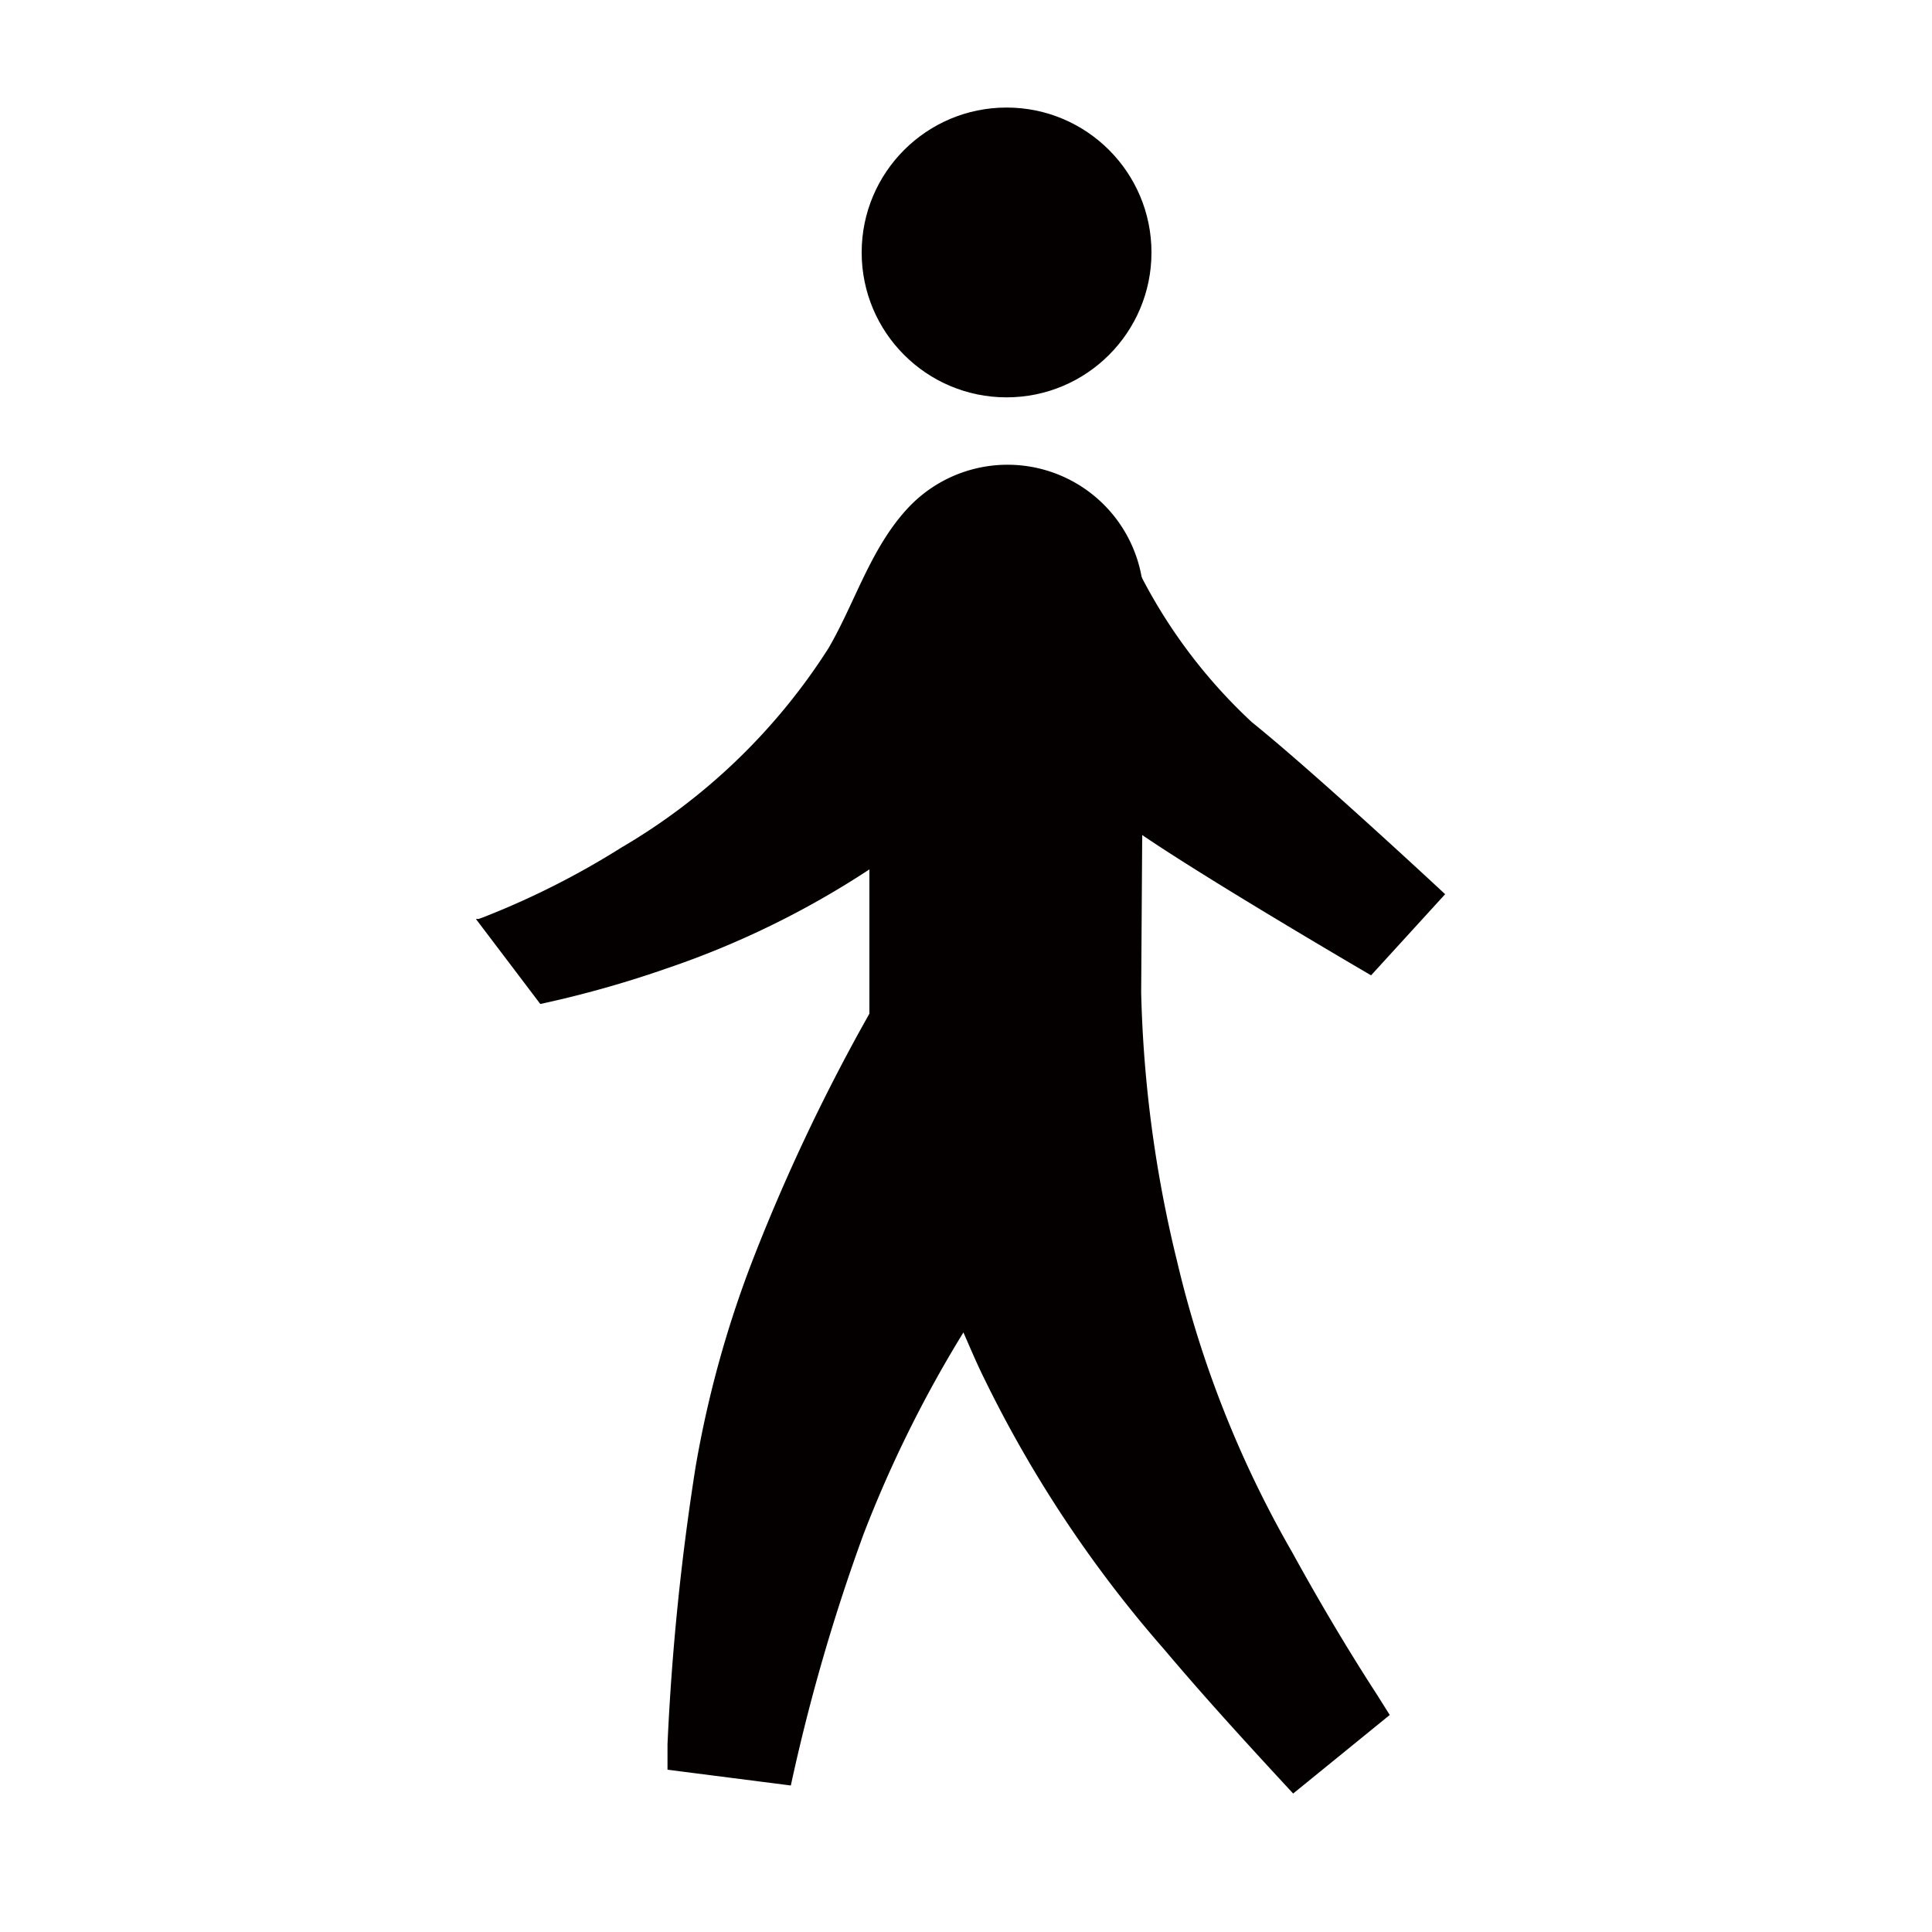 <svg xmlns="http://www.w3.org/2000/svg" width="60" height="60.01" viewBox="0 0 60 60.01"><defs><style>.a{fill:none;}.b{fill:#040000;}</style></defs><rect class="a" width="60" height="60.01"/><circle class="b" cx="31.26" cy="7.84" r="4.5"/><path class="b" d="M35.52,18.7a4.23,4.23,0,0,0-7.38-2.86c-1.12,1.24-1.59,2.88-2.41,4.29a19,19,0,0,1-6.43,6.19A25.39,25.39,0,0,1,15,28.49l-.14.05-.08,0h0l2,2.64h0a33.36,33.36,0,0,0,3.94-1.11A27.52,27.52,0,0,0,27,27v4.48l-.19.34a59.2,59.2,0,0,0-3.43,7.3,33.51,33.51,0,0,0-1.78,6.45,77.55,77.55,0,0,0-.87,8.6l0,.79,3.83.49a59,59,0,0,1,2.26-7.81,38,38,0,0,1,3.1-6.26c.21.48.43,1,.65,1.44a38.11,38.11,0,0,0,5.59,8.41c1.3,1.54,2.64,3,4,4.47l3-2.44-.39-.62c-.94-1.45-1.82-2.94-2.65-4.45a33.4,33.4,0,0,1-3.56-9,38.67,38.67,0,0,1-1.12-8.37Z"/><path class="b" d="M35.36,17.74a16.49,16.49,0,0,0,3.52,4.69c2,1.61,6,5.34,6,5.34l-2.3,2.52s-6.12-3.57-7.73-4.8A20.08,20.08,0,0,1,31.3,21Z"/></svg>